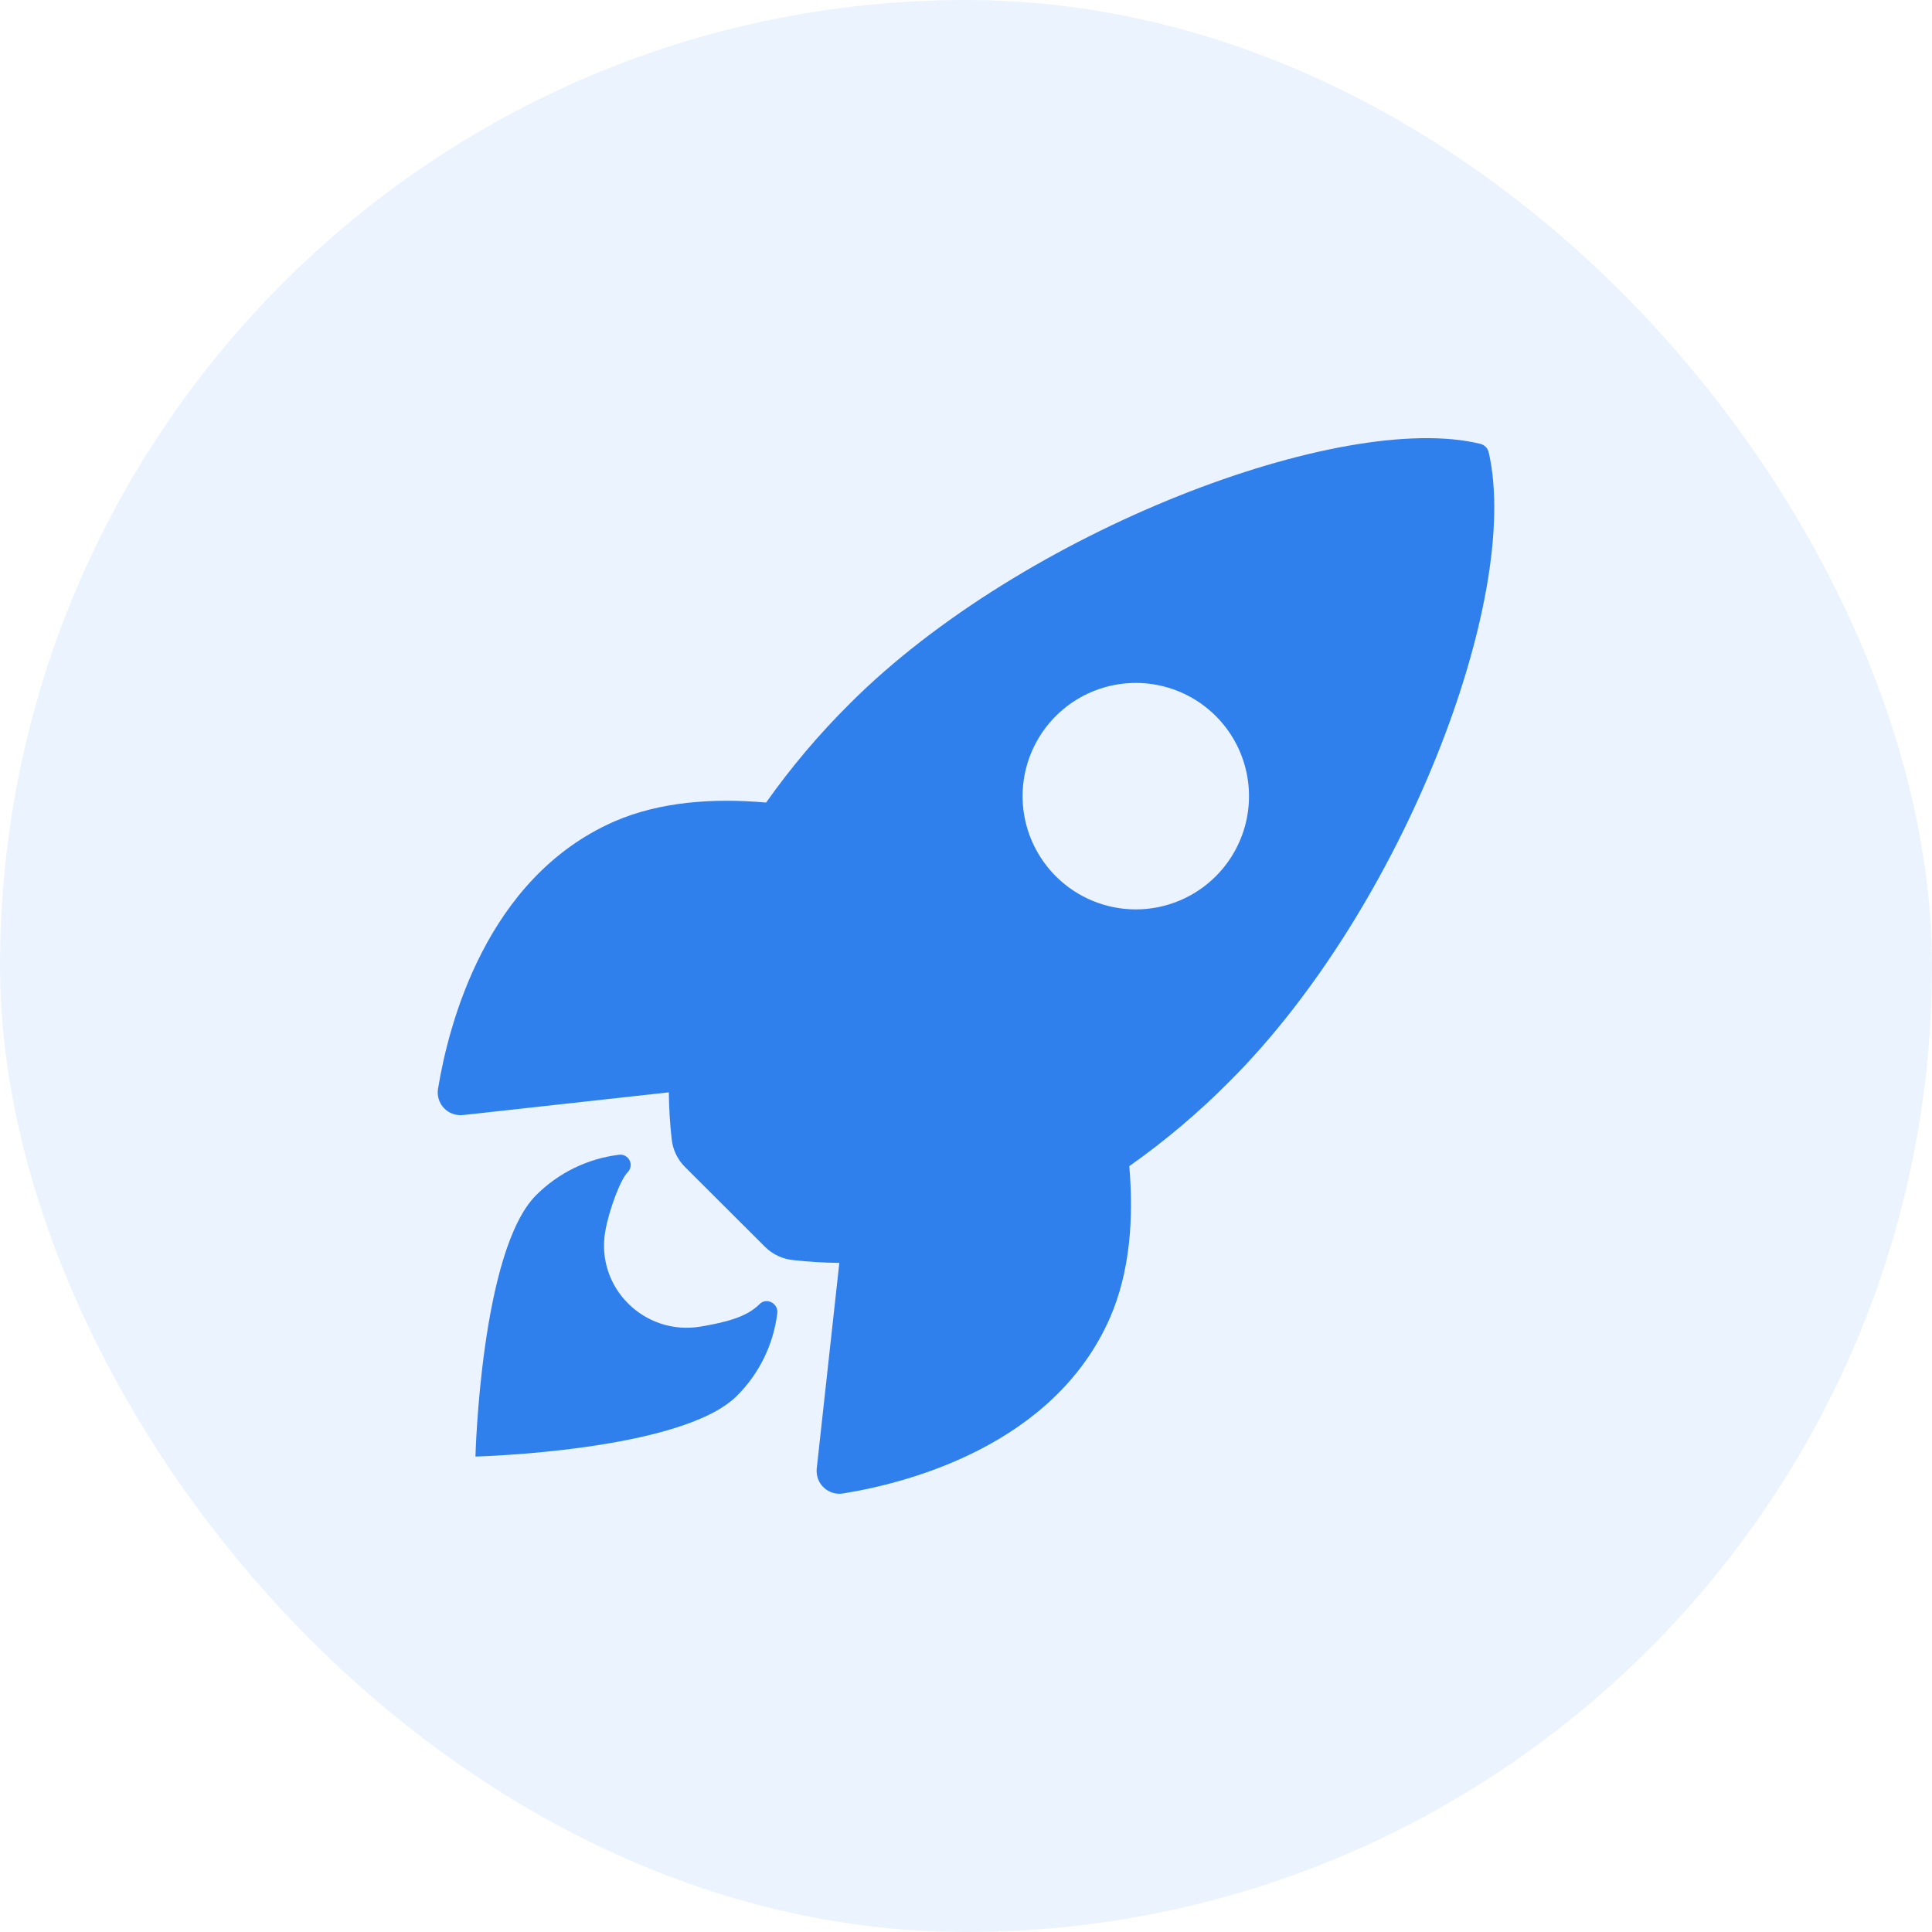 <svg width="64" height="64" viewBox="0 0 64 64" fill="none" xmlns="http://www.w3.org/2000/svg">
<rect width="64" height="64" rx="32" fill="#0079ED" fill-opacity="0.08"/>
<path d="M49.316 14.989C49.301 14.92 49.268 14.856 49.218 14.806C49.169 14.755 49.107 14.72 49.038 14.703C44.462 13.584 33.89 17.571 28.162 23.297C27.14 24.31 26.209 25.411 25.378 26.586C23.612 26.43 21.845 26.56 20.34 27.216C16.092 29.086 14.855 33.964 14.511 36.062C14.491 36.177 14.499 36.295 14.532 36.407C14.566 36.518 14.625 36.62 14.705 36.705C14.785 36.79 14.883 36.855 14.993 36.895C15.102 36.936 15.219 36.95 15.335 36.938L22.156 36.185C22.161 36.699 22.192 37.213 22.249 37.724C22.284 38.079 22.441 38.411 22.695 38.662L25.336 41.297C25.587 41.55 25.919 41.707 26.273 41.742C26.782 41.799 27.293 41.83 27.804 41.835L27.055 48.648C27.043 48.763 27.058 48.88 27.098 48.99C27.138 49.099 27.203 49.197 27.288 49.277C27.373 49.357 27.475 49.416 27.586 49.45C27.698 49.484 27.816 49.491 27.93 49.472C30.025 49.136 34.912 47.899 36.77 43.652C37.426 42.146 37.561 40.388 37.409 38.63C38.587 37.8 39.691 36.868 40.707 35.846C46.453 30.129 50.417 19.792 49.316 14.989ZM34.974 29.026C34.45 28.501 34.092 27.833 33.947 27.106C33.802 26.378 33.876 25.624 34.16 24.939C34.444 24.253 34.925 23.668 35.541 23.255C36.158 22.843 36.883 22.623 37.625 22.623C38.367 22.623 39.092 22.843 39.709 23.255C40.325 23.668 40.806 24.253 41.09 24.939C41.373 25.624 41.448 26.378 41.303 27.106C41.158 27.833 40.8 28.501 40.276 29.026C39.928 29.374 39.515 29.651 39.06 29.839C38.605 30.028 38.117 30.125 37.625 30.125C37.133 30.125 36.645 30.028 36.19 29.839C35.735 29.651 35.322 29.374 34.974 29.026Z" fill="#2F80ED"/>
<path d="M25.156 43.206C24.728 43.634 24.041 43.802 23.215 43.944C21.358 44.261 19.718 42.656 20.052 40.779C20.179 40.067 20.555 39.069 20.79 38.835C20.841 38.785 20.875 38.72 20.887 38.649C20.899 38.578 20.889 38.506 20.857 38.441C20.826 38.377 20.775 38.324 20.711 38.29C20.648 38.256 20.576 38.243 20.505 38.253C19.466 38.38 18.5 38.851 17.76 39.591C15.923 41.429 15.75 48.25 15.75 48.25C15.75 48.25 22.575 48.077 24.412 46.238C25.154 45.499 25.625 44.531 25.75 43.491C25.779 43.165 25.381 42.97 25.156 43.206Z" fill="#2F80ED"/>
</svg>
